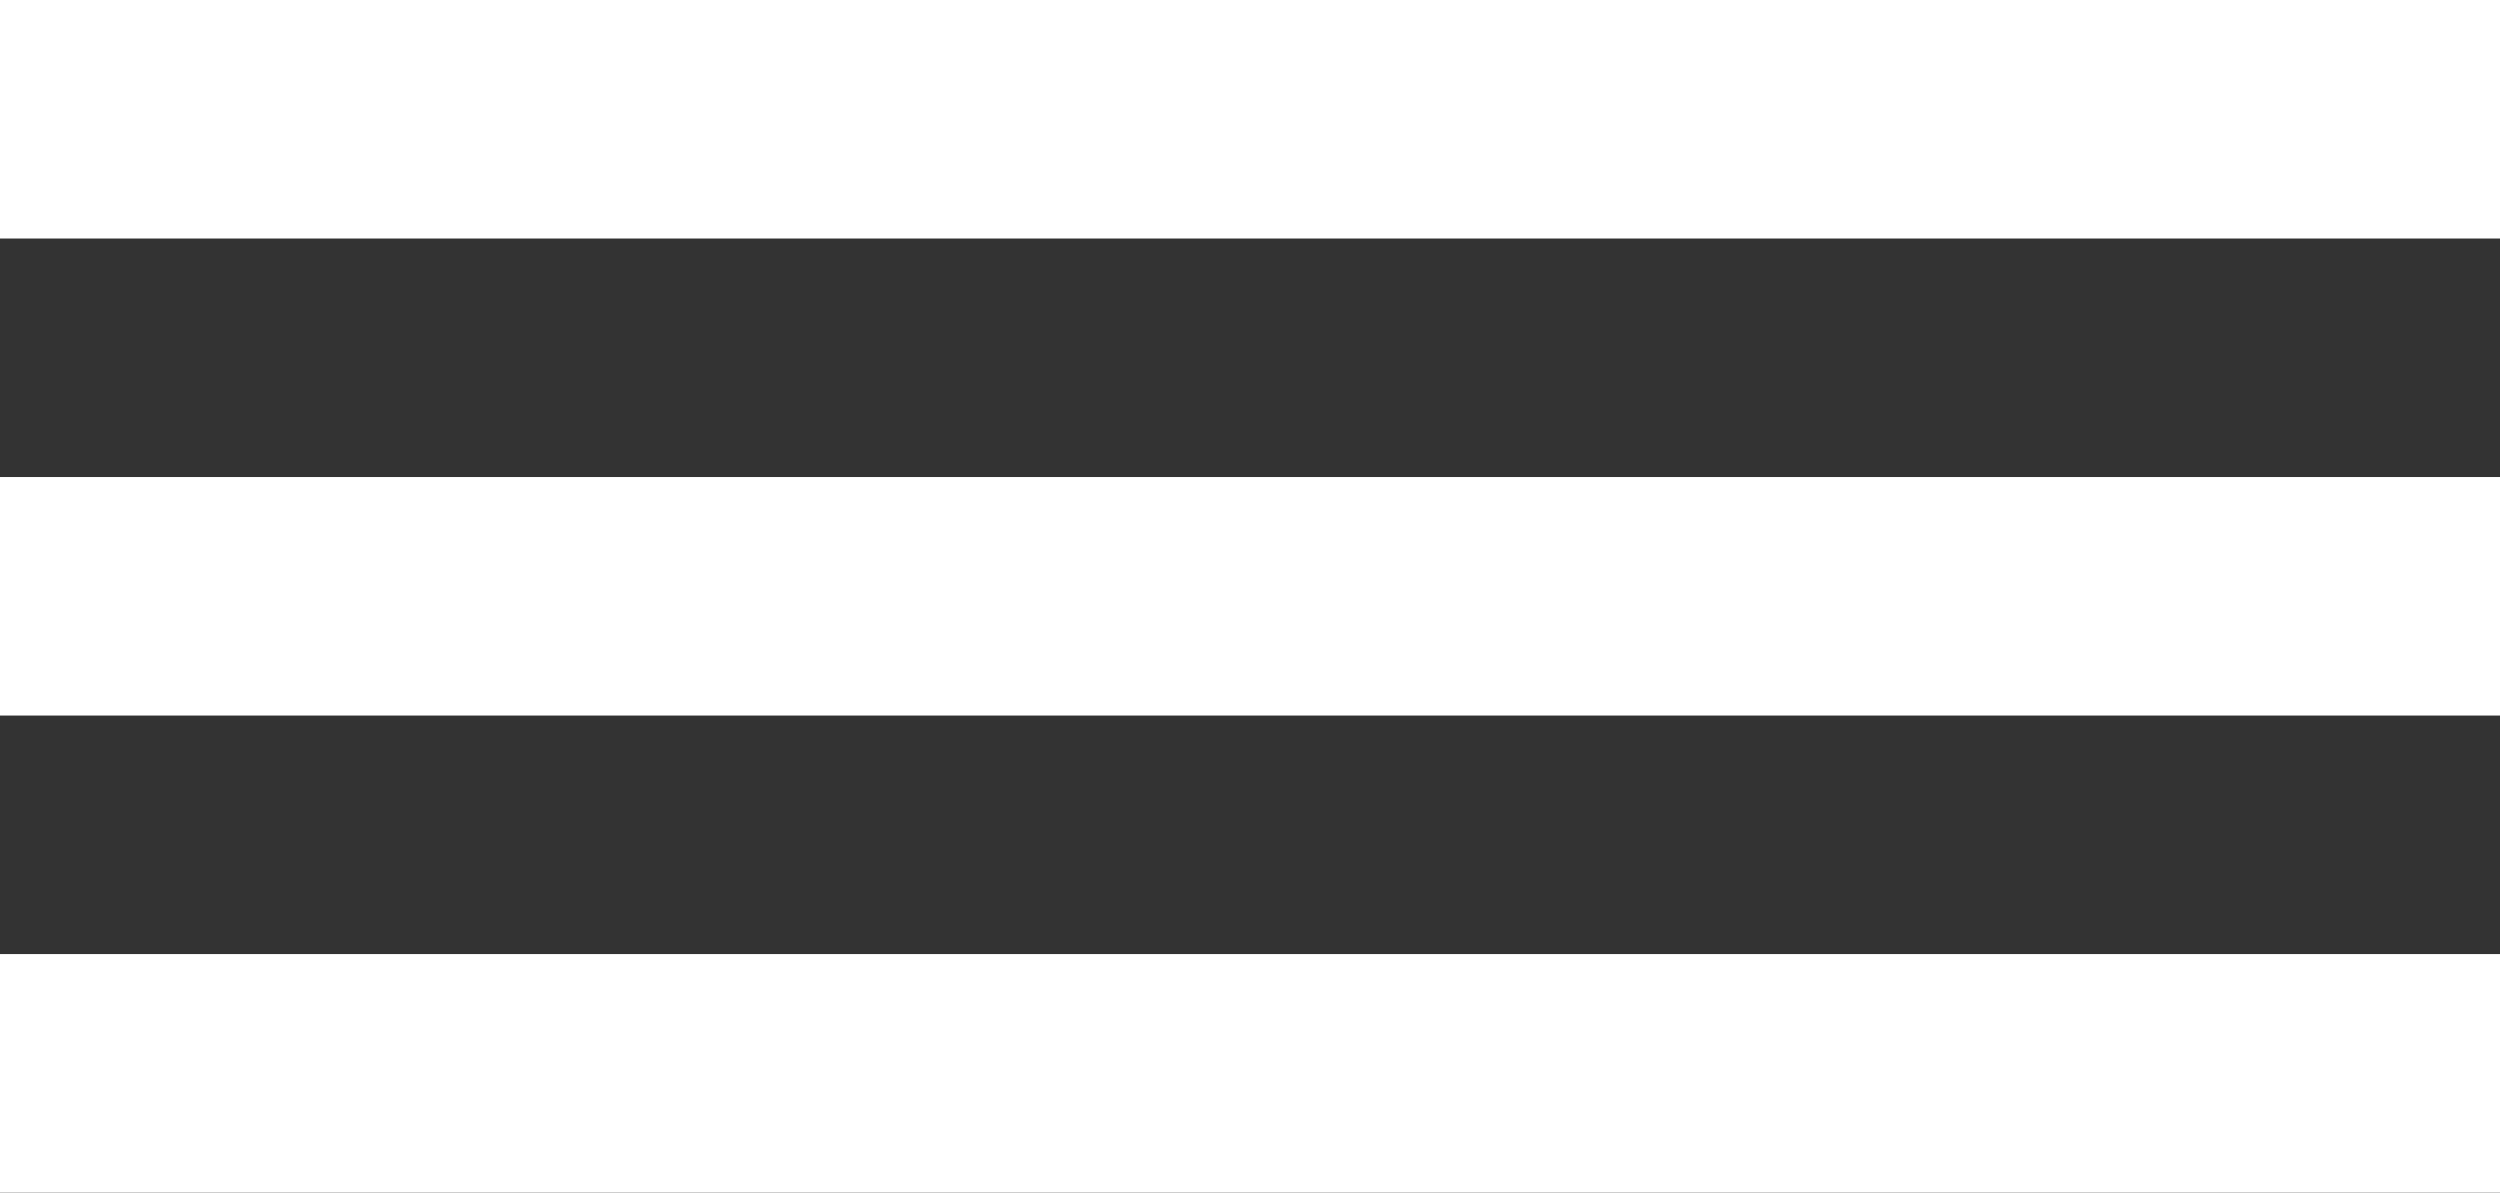 <svg id="Ebene_1" xmlns="http://www.w3.org/2000/svg" viewBox="0 0 28.3 13.5"><rect x="0" y="0" width="28.3" height="13.5" fill="#333333" stroke="none"/><style>.st0{fill:#fff}</style><path class="st0" d="M0 0H28.3V2.7H0z"/><path class="st0" d="M0 5.4H28.3V8.1H0z"/><path class="st0" d="M0 10.8H28.3V13.5H0z"/></svg>